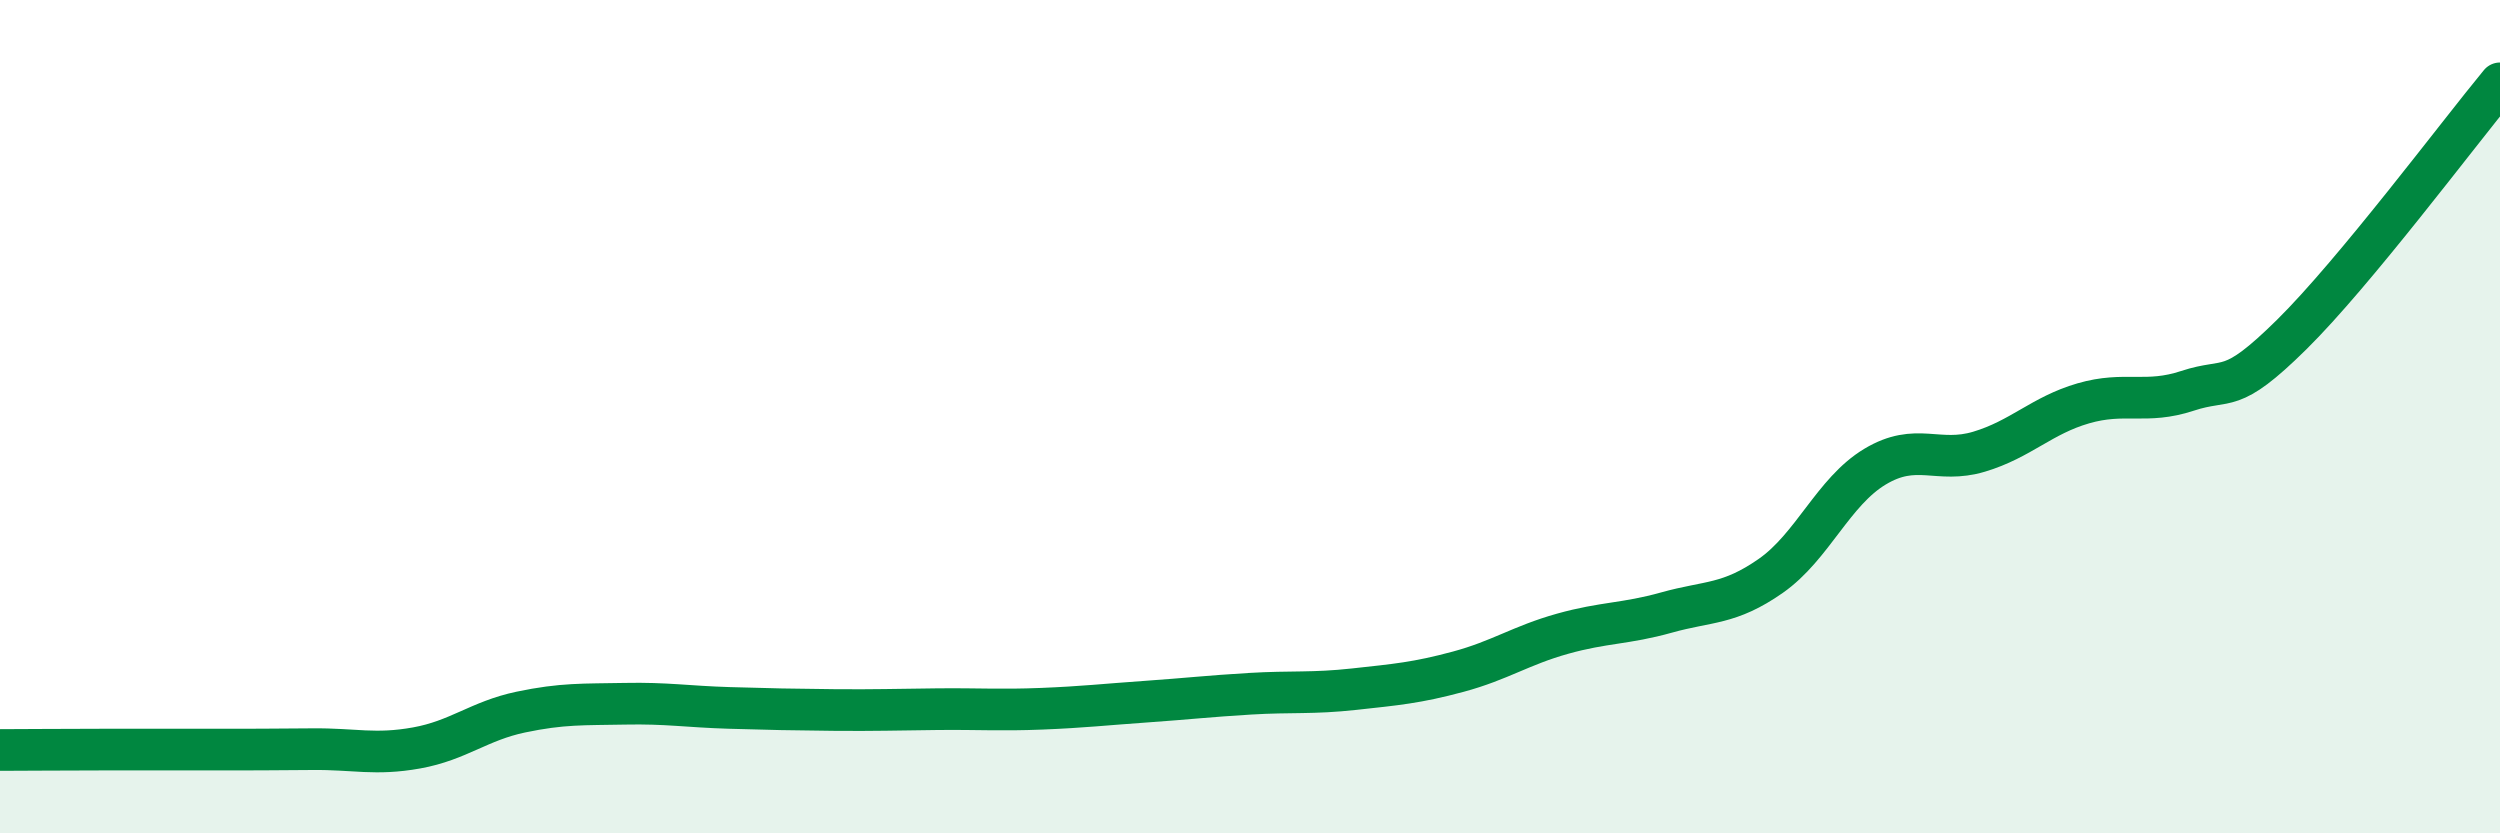 
    <svg width="60" height="20" viewBox="0 0 60 20" xmlns="http://www.w3.org/2000/svg">
      <path
        d="M 0,18 C 0.5,18 1.5,17.99 2.5,17.99 C 3.5,17.99 4,17.99 5,17.99 C 6,17.99 6.5,17.99 7.5,17.98 C 8.5,17.97 9,18.13 10,17.95 C 11,17.77 11.5,17.3 12.5,17.09 C 13.5,16.88 14,16.91 15,16.89 C 16,16.87 16.5,16.96 17.5,16.99 C 18.5,17.02 19,17.03 20,17.04 C 21,17.05 21.5,17.03 22.5,17.02 C 23.5,17.01 24,17.05 25,17.01 C 26,16.97 26.5,16.91 27.5,16.84 C 28.5,16.77 29,16.71 30,16.65 C 31,16.59 31.5,16.65 32.5,16.54 C 33.5,16.43 34,16.39 35,16.12 C 36,15.85 36.5,15.49 37.5,15.21 C 38.5,14.93 39,14.98 40,14.7 C 41,14.42 41.5,14.52 42.5,13.82 C 43.5,13.12 44,11.8 45,11.2 C 46,10.6 46.5,11.14 47.5,10.84 C 48.5,10.54 49,9.97 50,9.68 C 51,9.39 51.5,9.71 52.5,9.38 C 53.5,9.05 53.5,9.51 55,8.03 C 56.5,6.55 59,3.21 60,2L60 20L0 20Z"
        fill="#008740"
        opacity="0.1"
        stroke-linecap="round"
        stroke-linejoin="round"
      />
      <path
        d="M 0,18 C 0.5,18 1.5,17.99 2.5,17.99 C 3.5,17.99 4,17.99 5,17.99 C 6,17.99 6.5,17.99 7.5,17.98 C 8.5,17.97 9,18.13 10,17.95 C 11,17.77 11.5,17.3 12.5,17.09 C 13.5,16.88 14,16.91 15,16.89 C 16,16.87 16.5,16.96 17.5,16.99 C 18.5,17.02 19,17.03 20,17.04 C 21,17.05 21.5,17.03 22.5,17.02 C 23.5,17.01 24,17.05 25,17.01 C 26,16.97 26.5,16.91 27.5,16.84 C 28.5,16.77 29,16.71 30,16.65 C 31,16.59 31.5,16.65 32.5,16.54 C 33.5,16.43 34,16.39 35,16.12 C 36,15.85 36.5,15.49 37.5,15.21 C 38.5,14.93 39,14.98 40,14.7 C 41,14.42 41.5,14.52 42.5,13.82 C 43.5,13.12 44,11.8 45,11.2 C 46,10.6 46.5,11.14 47.5,10.84 C 48.5,10.54 49,9.97 50,9.68 C 51,9.39 51.5,9.71 52.5,9.38 C 53.5,9.05 53.5,9.51 55,8.03 C 56.5,6.55 59,3.21 60,2"
        stroke="#008740"
        stroke-width="1"
        fill="none"
        stroke-linecap="round"
        stroke-linejoin="round"
      />
    </svg>
  